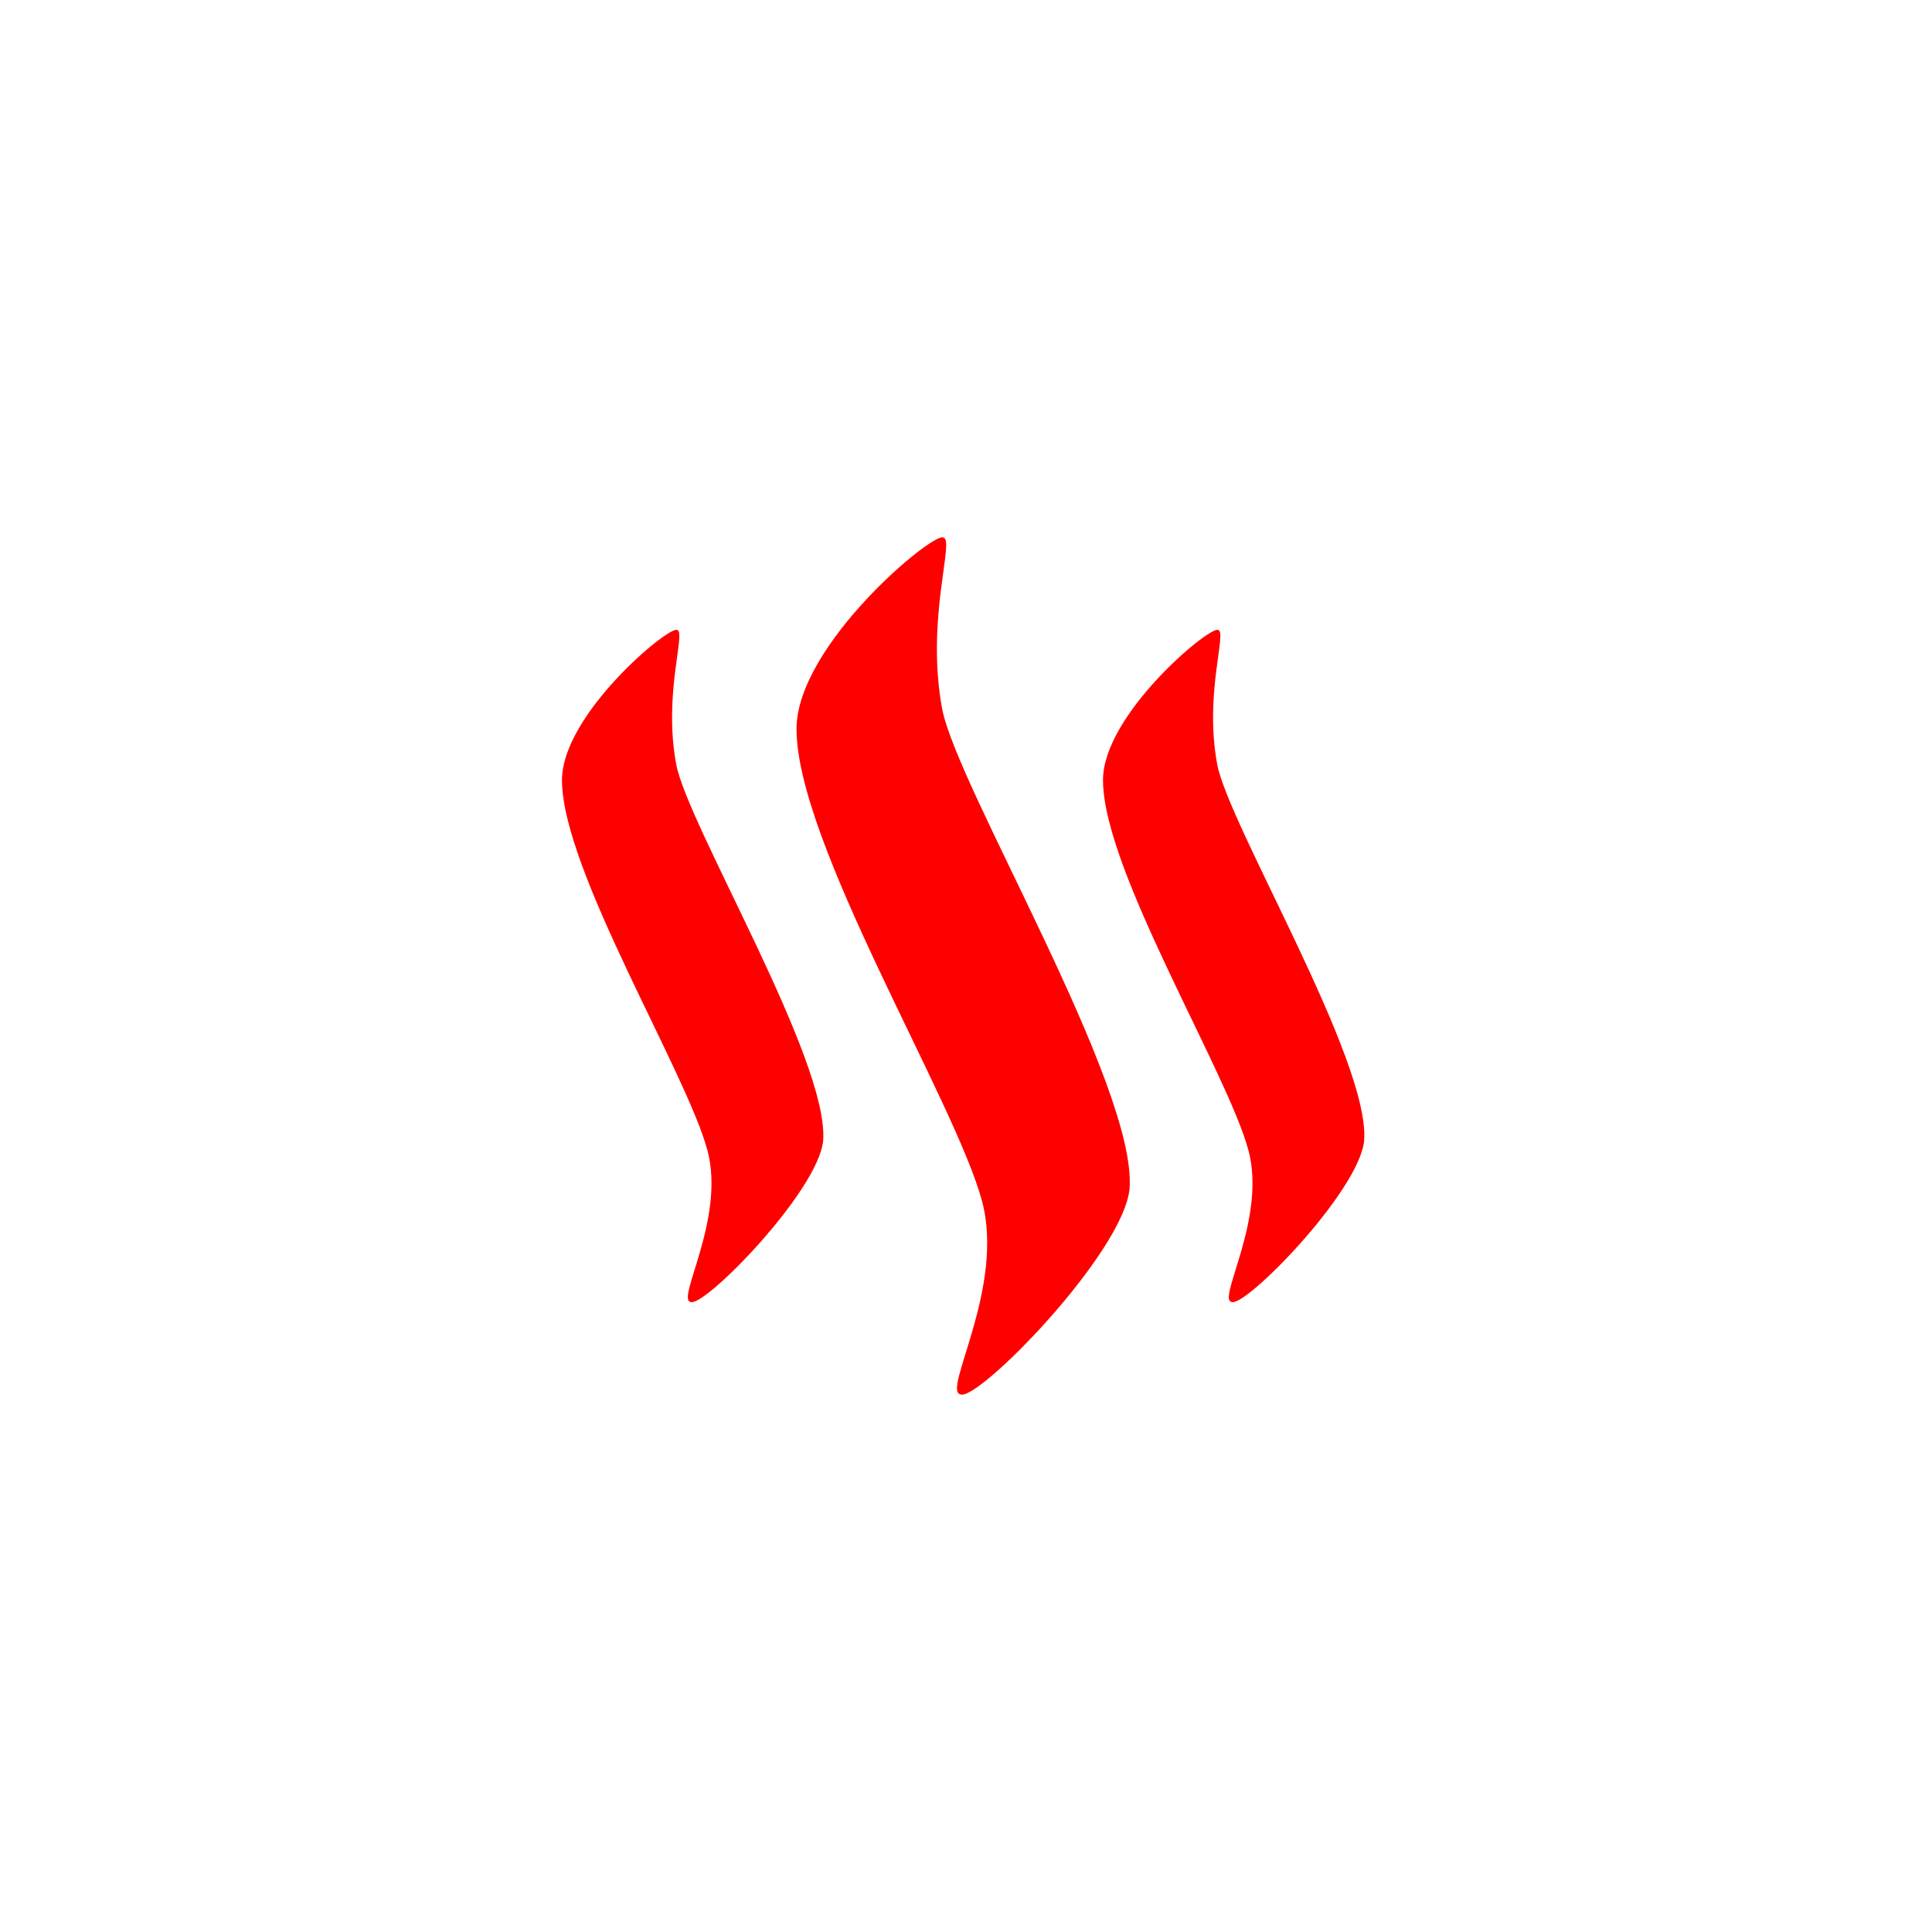 <svg xmlns="http://www.w3.org/2000/svg" xmlns:xlink="http://www.w3.org/1999/xlink" version="1.1" x="0px" y="0px" viewBox="-20 -20 140 140" xml:space="preserve" data-icon="true" fill="#FF0000"><g><path fill="#FF0000" d="M29.063,25.649c-0.607-0.305-8.339,6.133-8.339,10.877c-0.008,6.477,9.017,21.158,10.539,26.831   c1.309,4.869-2.218,10.712-1.25,10.977c0.888,0.572,9.308-8.024,9.637-11.693c0.422-5.836-9.833-22.862-10.651-27.263   C28.046,30.257,29.743,25.764,29.063,25.649z"></path><path fill="#FF0000" d="M48.354,18.949c-0.774-0.389-10.634,7.82-10.634,13.87c-0.011,8.258,11.5,26.979,13.44,34.213   c1.666,6.21-2.828,13.66-1.597,13.996c1.135,0.73,11.87-10.23,12.291-14.909c0.54-7.441-12.54-29.152-13.583-34.764   C47.057,24.823,49.22,19.095,48.354,18.949z"></path><path fill="#FF0000" d="M68.266,25.649c-0.606-0.305-8.338,6.133-8.338,10.877c-0.01,6.477,9.016,21.158,10.539,26.831   c1.307,4.869-2.218,10.712-1.252,10.977c0.889,0.572,9.31-8.024,9.637-11.693c0.424-5.836-9.833-22.862-10.65-27.263   C67.249,30.257,68.946,25.764,68.266,25.649z"></path></g></svg>